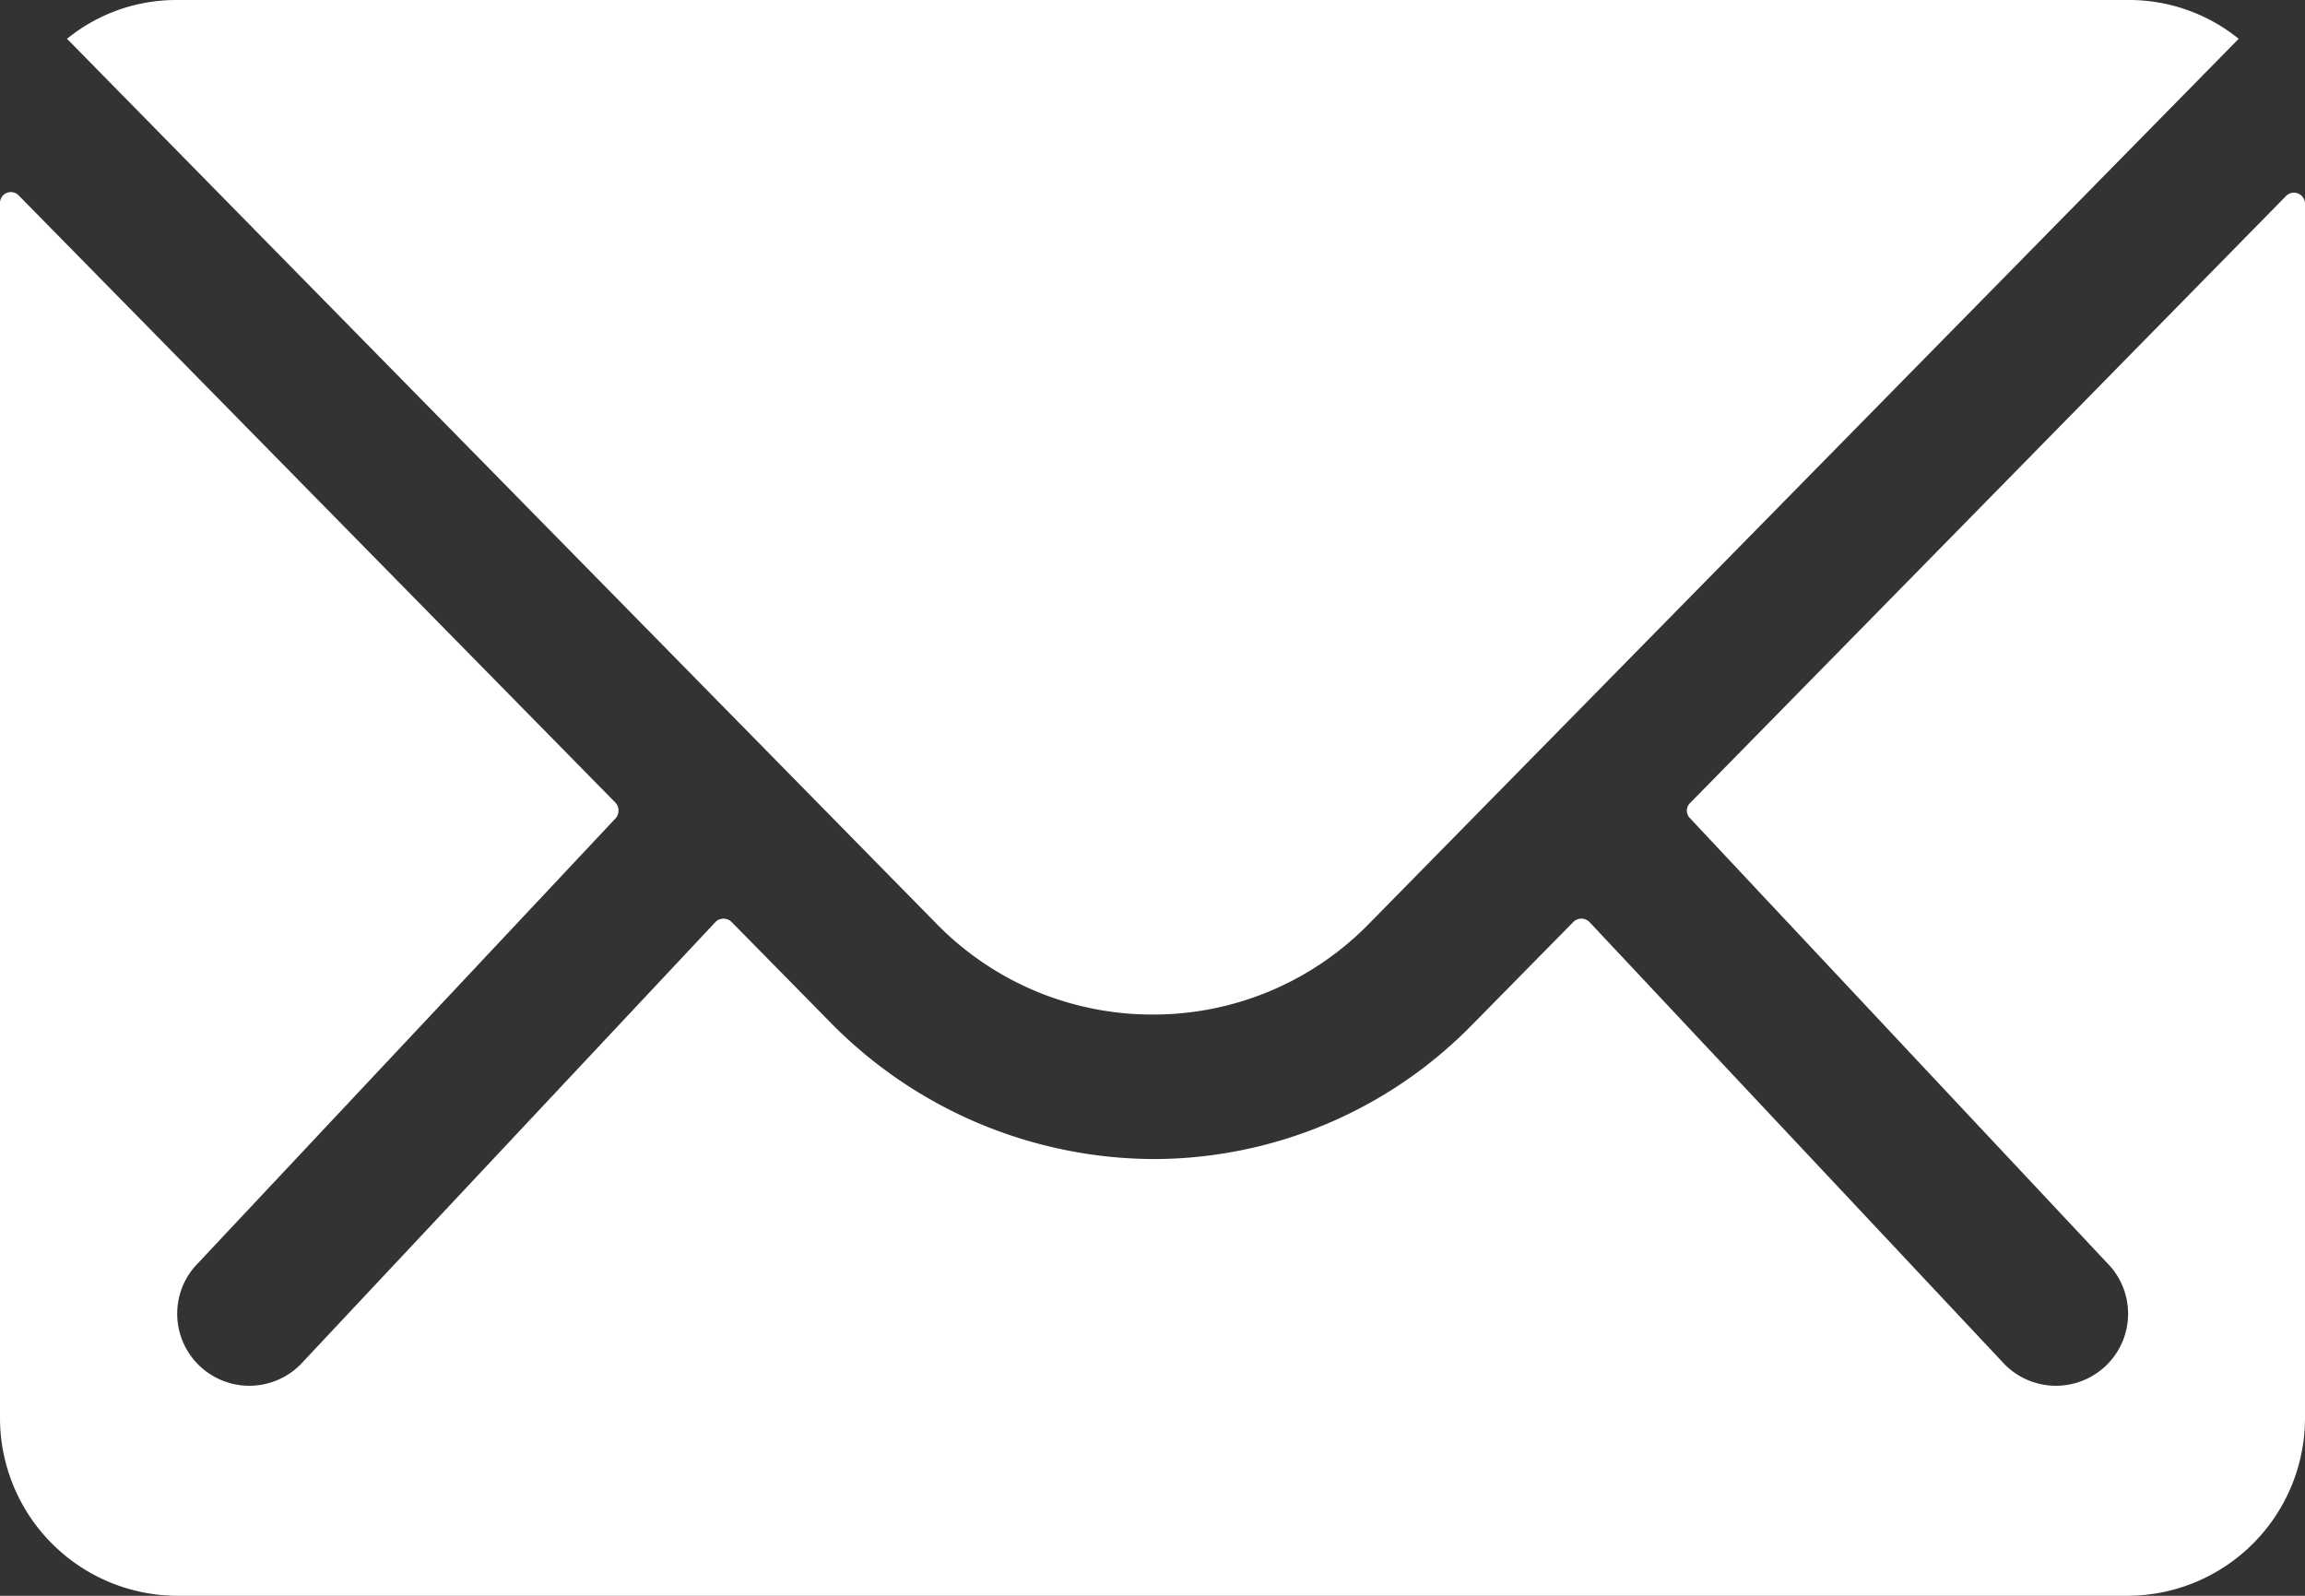 <svg xmlns="http://www.w3.org/2000/svg" width="23.111" height="16" viewBox="0 0 23.111 16"><rect x="0" y="0" width="23.111" height="16" fill="#333333" stroke="none"/><defs><style>.a{fill:#fff;}</style></defs><g transform="translate(-3.375 -7.875)"><path class="a" d="M26.3,10.348l-5.978,6.089a.107.107,0,0,0,0,.156L24.5,21.048a.721.721,0,0,1,0,1.022.724.724,0,0,1-1.022,0l-4.167-4.439a.114.114,0,0,0-.161,0l-1.017,1.033a4.473,4.473,0,0,1-3.189,1.344,4.563,4.563,0,0,1-3.256-1.383l-.978-.994a.114.114,0,0,0-.161,0L6.386,22.07a.724.724,0,0,1-1.022,0,.721.721,0,0,1,0-1.022l4.183-4.456a.118.118,0,0,0,0-.156L3.564,10.348a.109.109,0,0,0-.189.078V22.609a1.783,1.783,0,0,0,1.778,1.778H24.708a1.783,1.783,0,0,0,1.778-1.778V10.426A.111.111,0,0,0,26.3,10.348Z" transform="translate(0 -0.512)"/><path class="a" d="M15.109,18.047a3.02,3.02,0,0,0,2.172-.911L26,8.264a1.746,1.746,0,0,0-1.1-.389H5.326a1.735,1.735,0,0,0-1.1.389l8.717,8.872A3.021,3.021,0,0,0,15.109,18.047Z" transform="translate(-0.179 0)"/></g></svg>